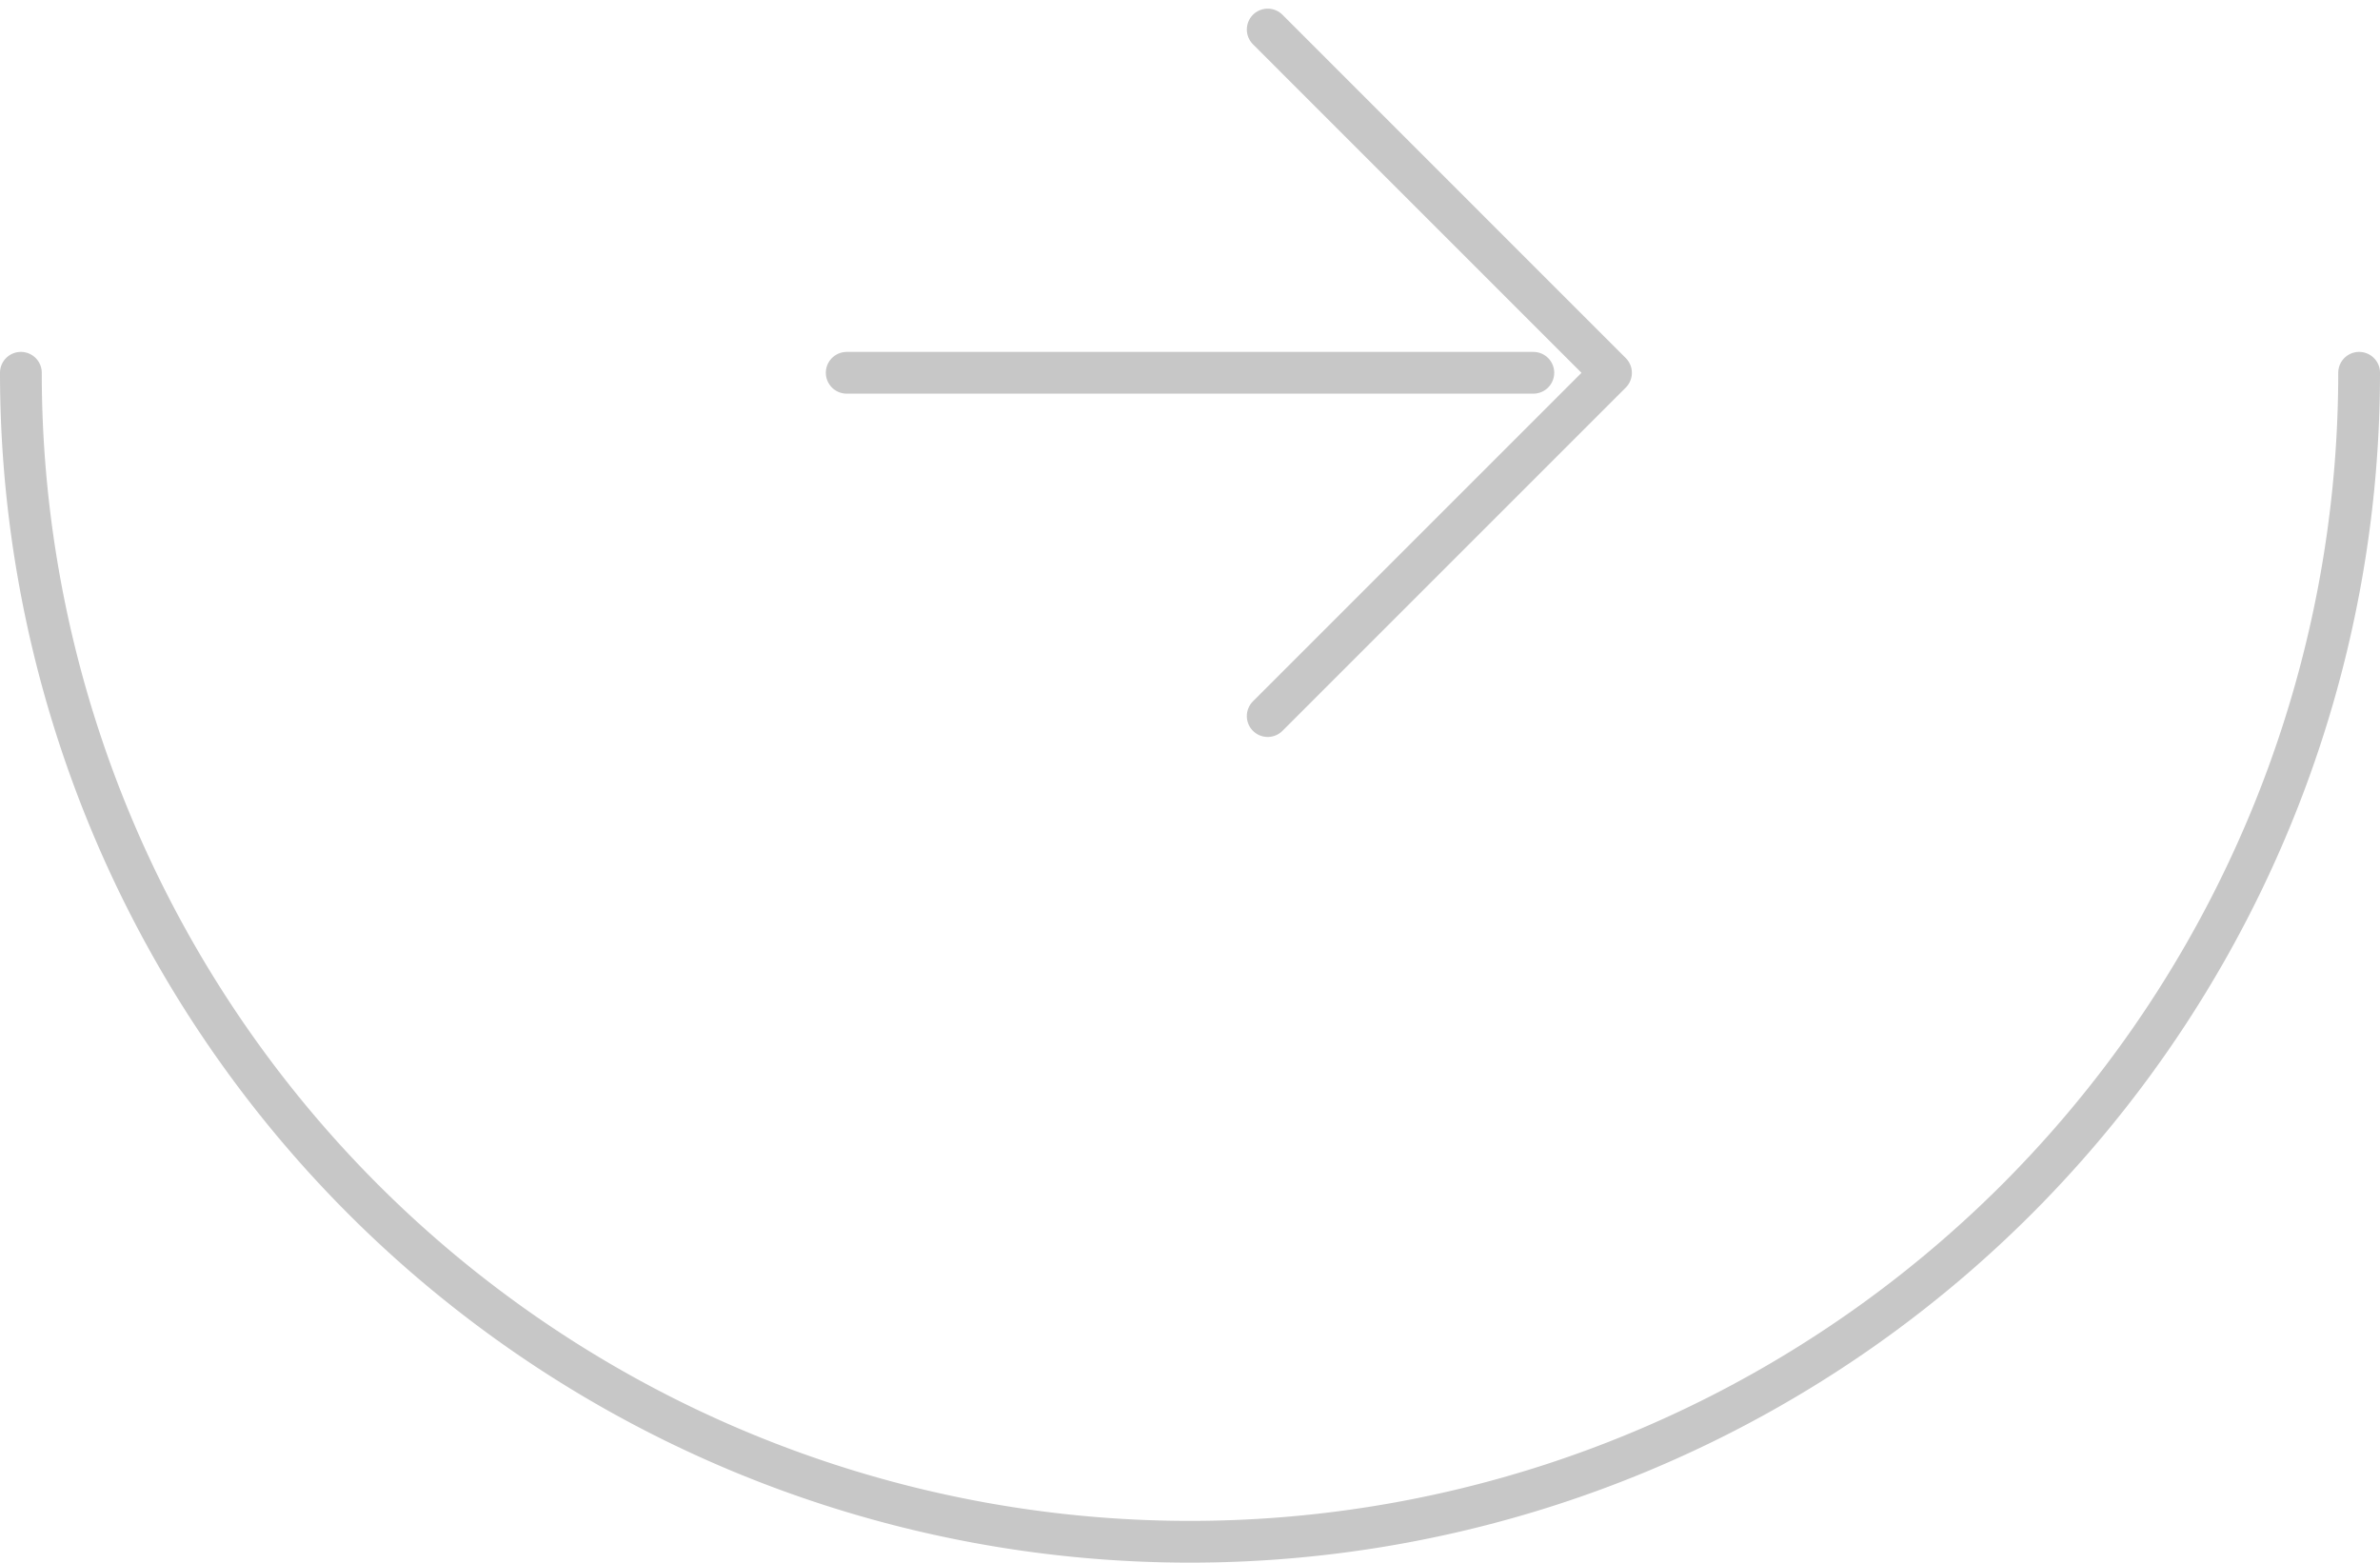 <svg xmlns="http://www.w3.org/2000/svg" width="57" height="37.429" viewBox="0 0 57 37.429">
  <g id="Icon_feather-arrow-right-circle" data-name="Icon feather-arrow-right-circle" transform="translate(-2.5 -22.071)">
    <path id="Path_30" data-name="Path 30" d="M59,31A28,28,0,0,1,3,31" transform="translate(0 0)" fill="none" stroke="#c7c7c7" stroke-linecap="round" stroke-linejoin="round" stroke-width="1"/>
    <path id="Path_31" data-name="Path 31" d="M18,28.445l8.222-8.222L18,12" transform="translate(14.861 10.778)" fill="none" stroke="#c7c7c7" stroke-linecap="round" stroke-linejoin="round" stroke-width="1"/>
    <path id="Path_32" data-name="Path 32" d="M12,18H28.445" transform="translate(10.778 13)" fill="none" stroke="#c7c7c7" stroke-linecap="round" stroke-linejoin="round" stroke-width="1"/>
  </g>
</svg>
